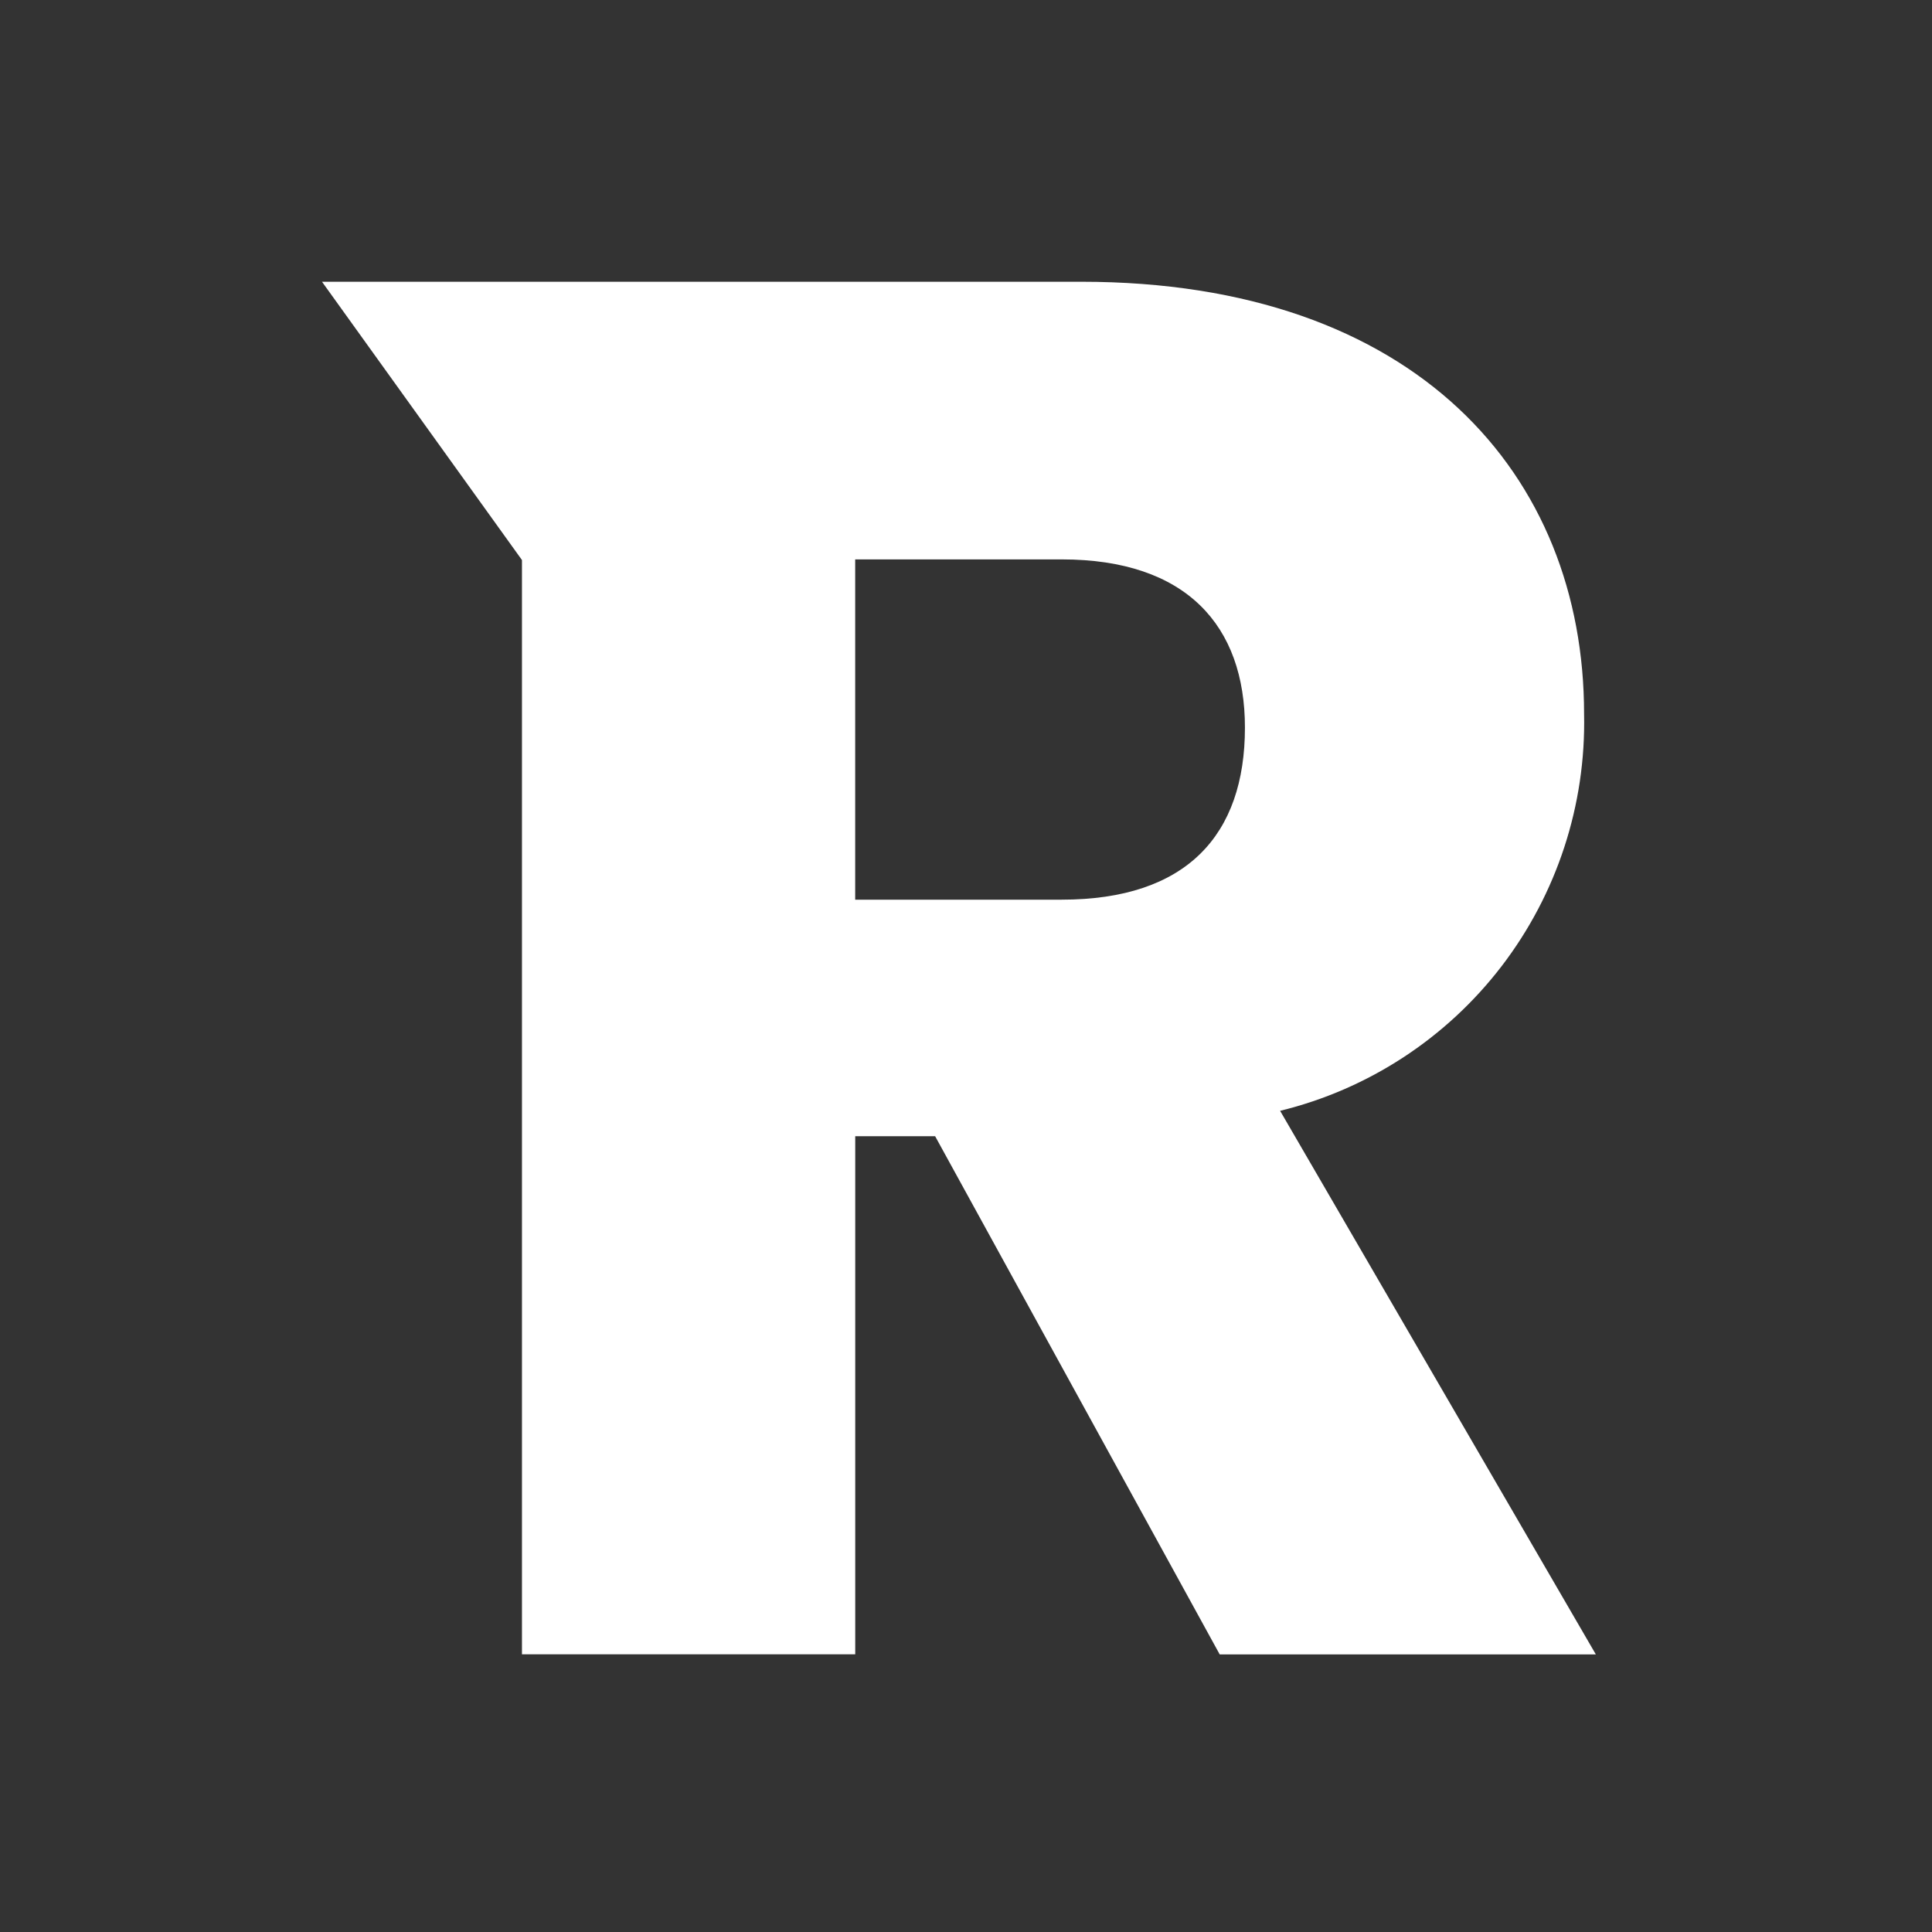<svg width="48" height="48" viewBox="0 0 48 48" fill="none" xmlns="http://www.w3.org/2000/svg">
<rect x="0" y="0" width="48" height="48" fill="#333333" stroke="none"/>
<path d="M30.93 18.077C30.93 20.748 29.478 22.352 26.378 22.352H21.247V13.898H26.379C29.478 13.898 30.93 15.55 30.93 18.077ZM8 7L12.968 13.914V41.101H21.248V28.229H23.233L30.303 41.103H39.648L31.804 27.598C33.994 27.063 35.937 25.794 37.31 24.001C38.683 22.207 39.405 19.997 39.356 17.736C39.356 11.809 35.192 7 26.864 7H8Z" fill="white"/>
</svg>
